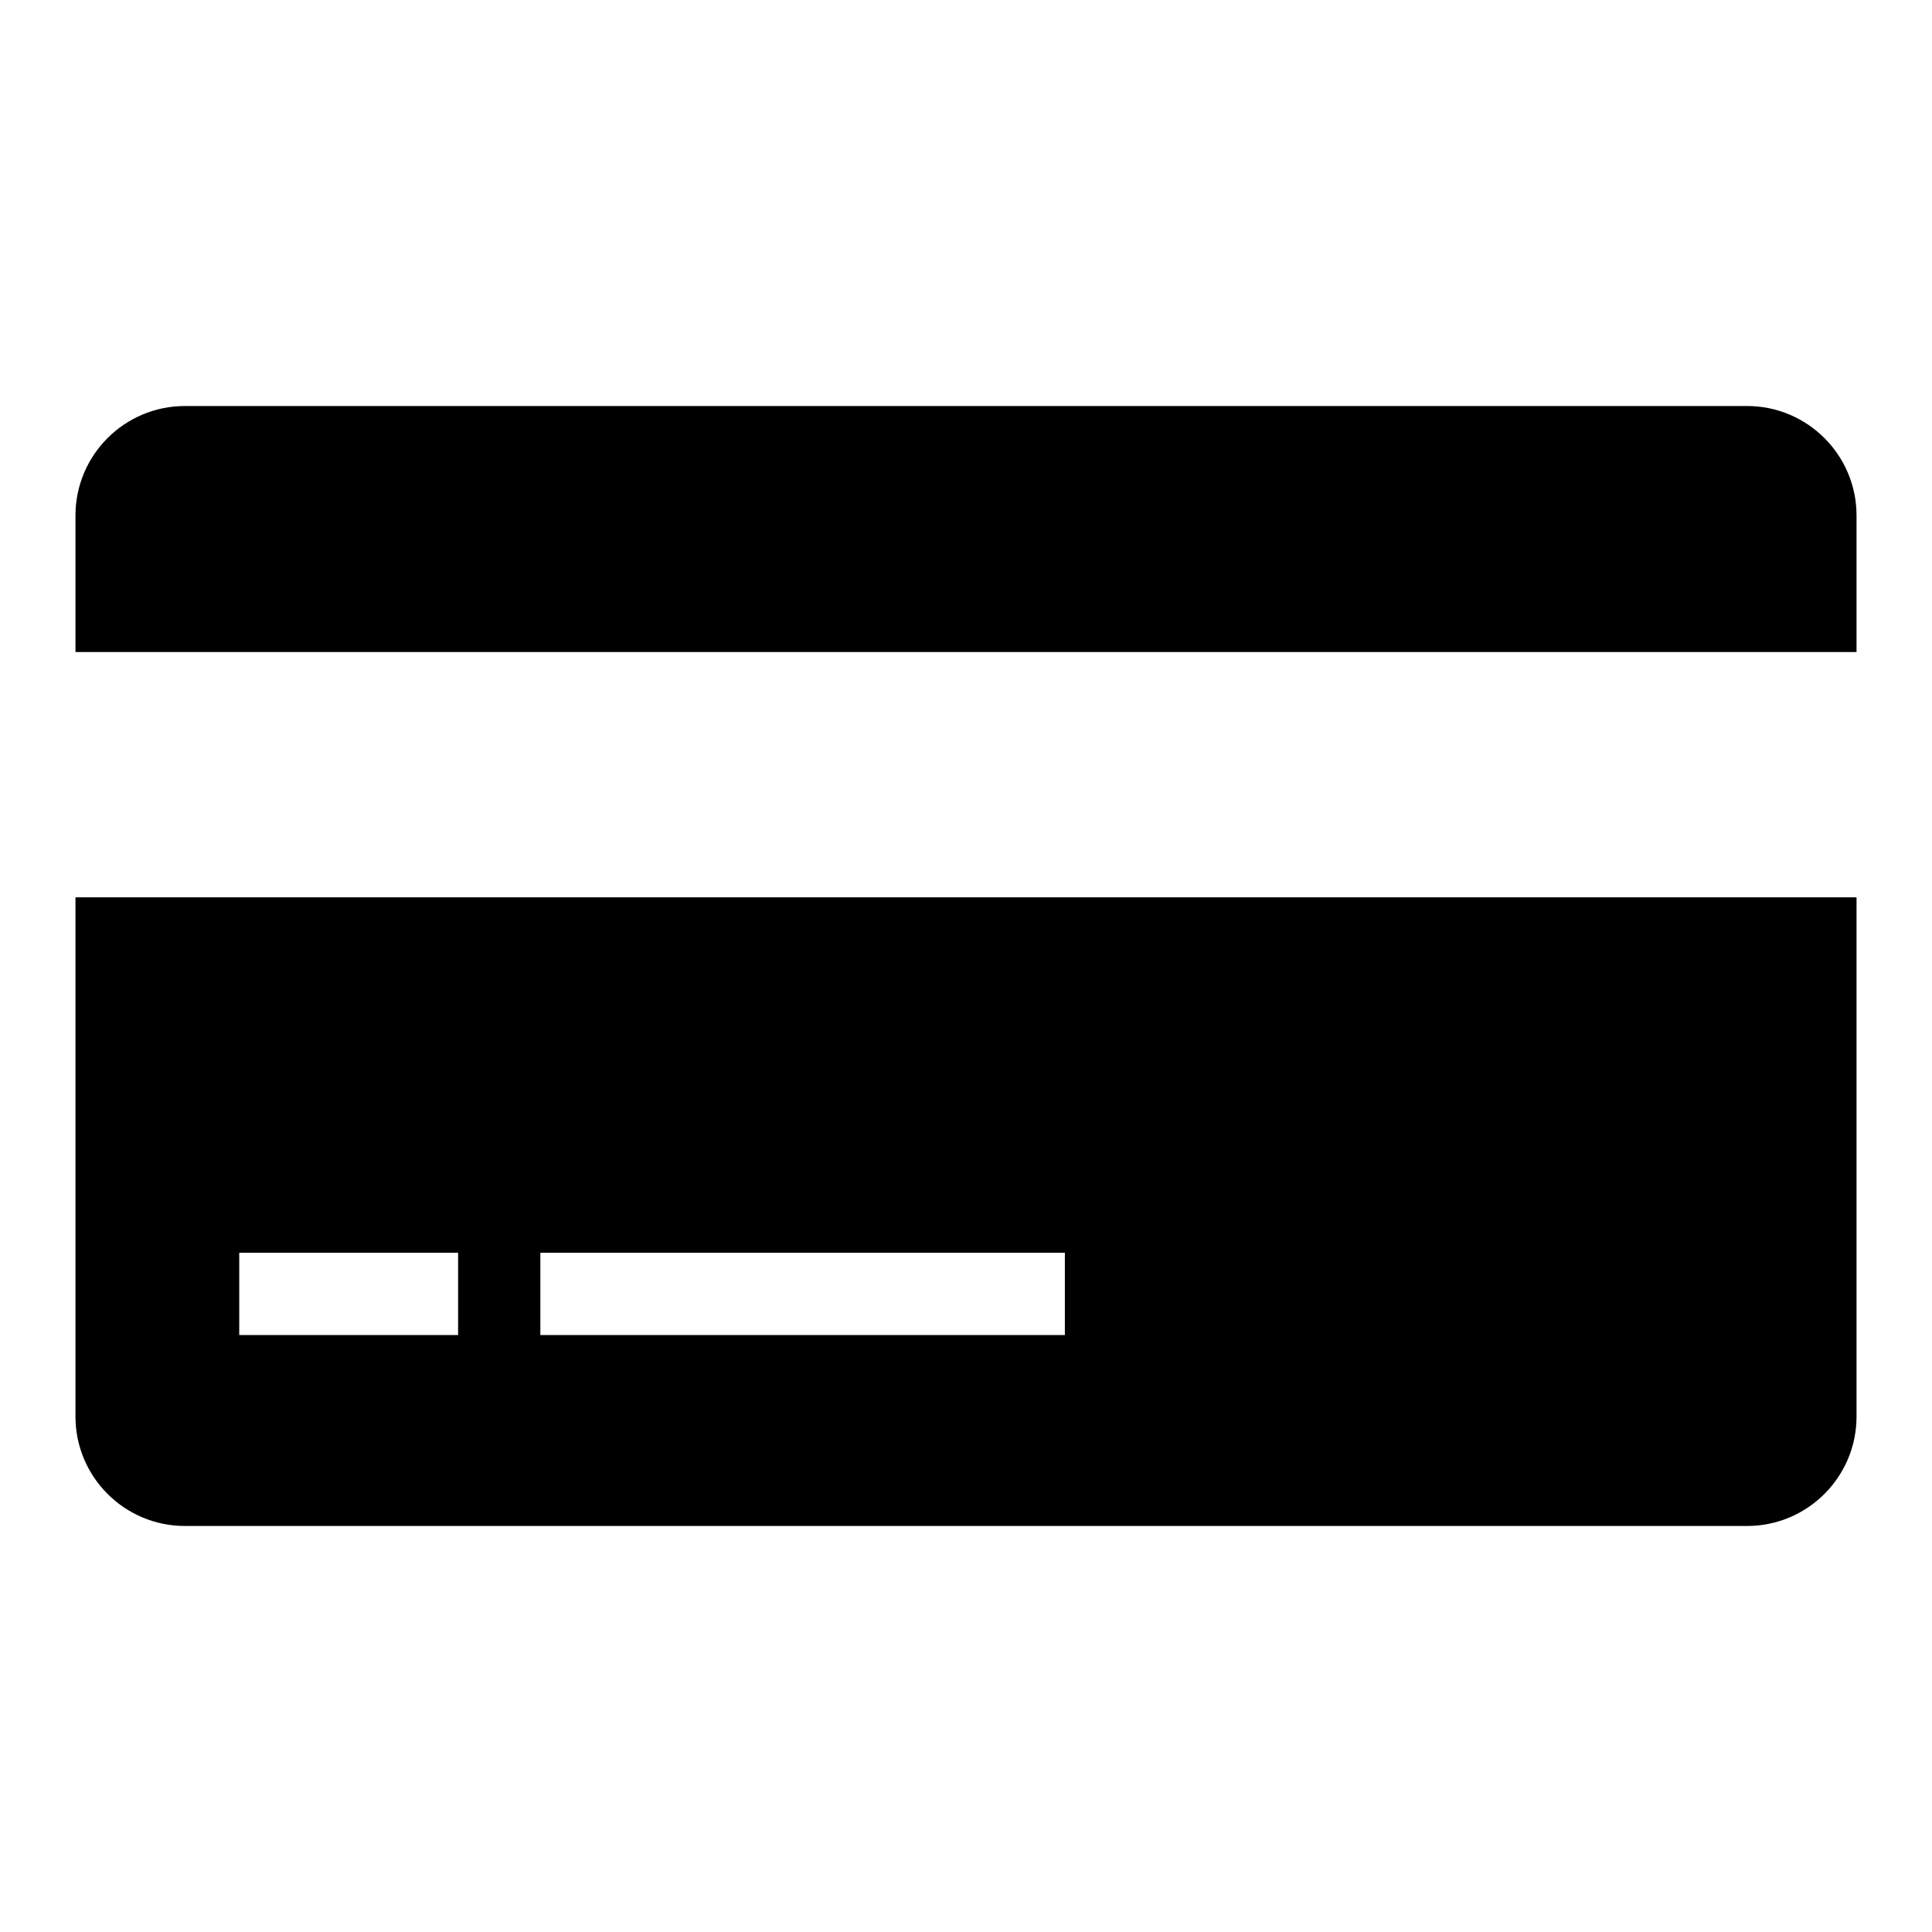 <?xml version="1.0" encoding="utf-8"?>
<!-- Svg Vector Icons : http://www.onlinewebfonts.com/icon -->
<!DOCTYPE svg PUBLIC "-//W3C//DTD SVG 1.1//EN" "http://www.w3.org/Graphics/SVG/1.1/DTD/svg11.dtd">
<svg version="1.1" xmlns="http://www.w3.org/2000/svg" xmlns:xlink="http://www.w3.org/1999/xlink" x="0px" y="0px" viewBox="0 0 256 256" enable-background="new 0 0 256 256" xml:space="preserve">
<g> <path fill="#000000" d="M231.5,53.8h-207c-8,0-14.5,6.5-14.5,14.5v18.1h236V68.3C246,60.3,239.5,53.8,231.5,53.8z M10,187.7 c0,8,6.5,14.5,14.5,14.5h207c8,0,14.5-6.5,14.5-14.5v-68.8H10V187.7z M71.6,166h69.5v10.9H71.6V166z M31.7,166h29v10.9h-29V166z"/></g>
</svg>